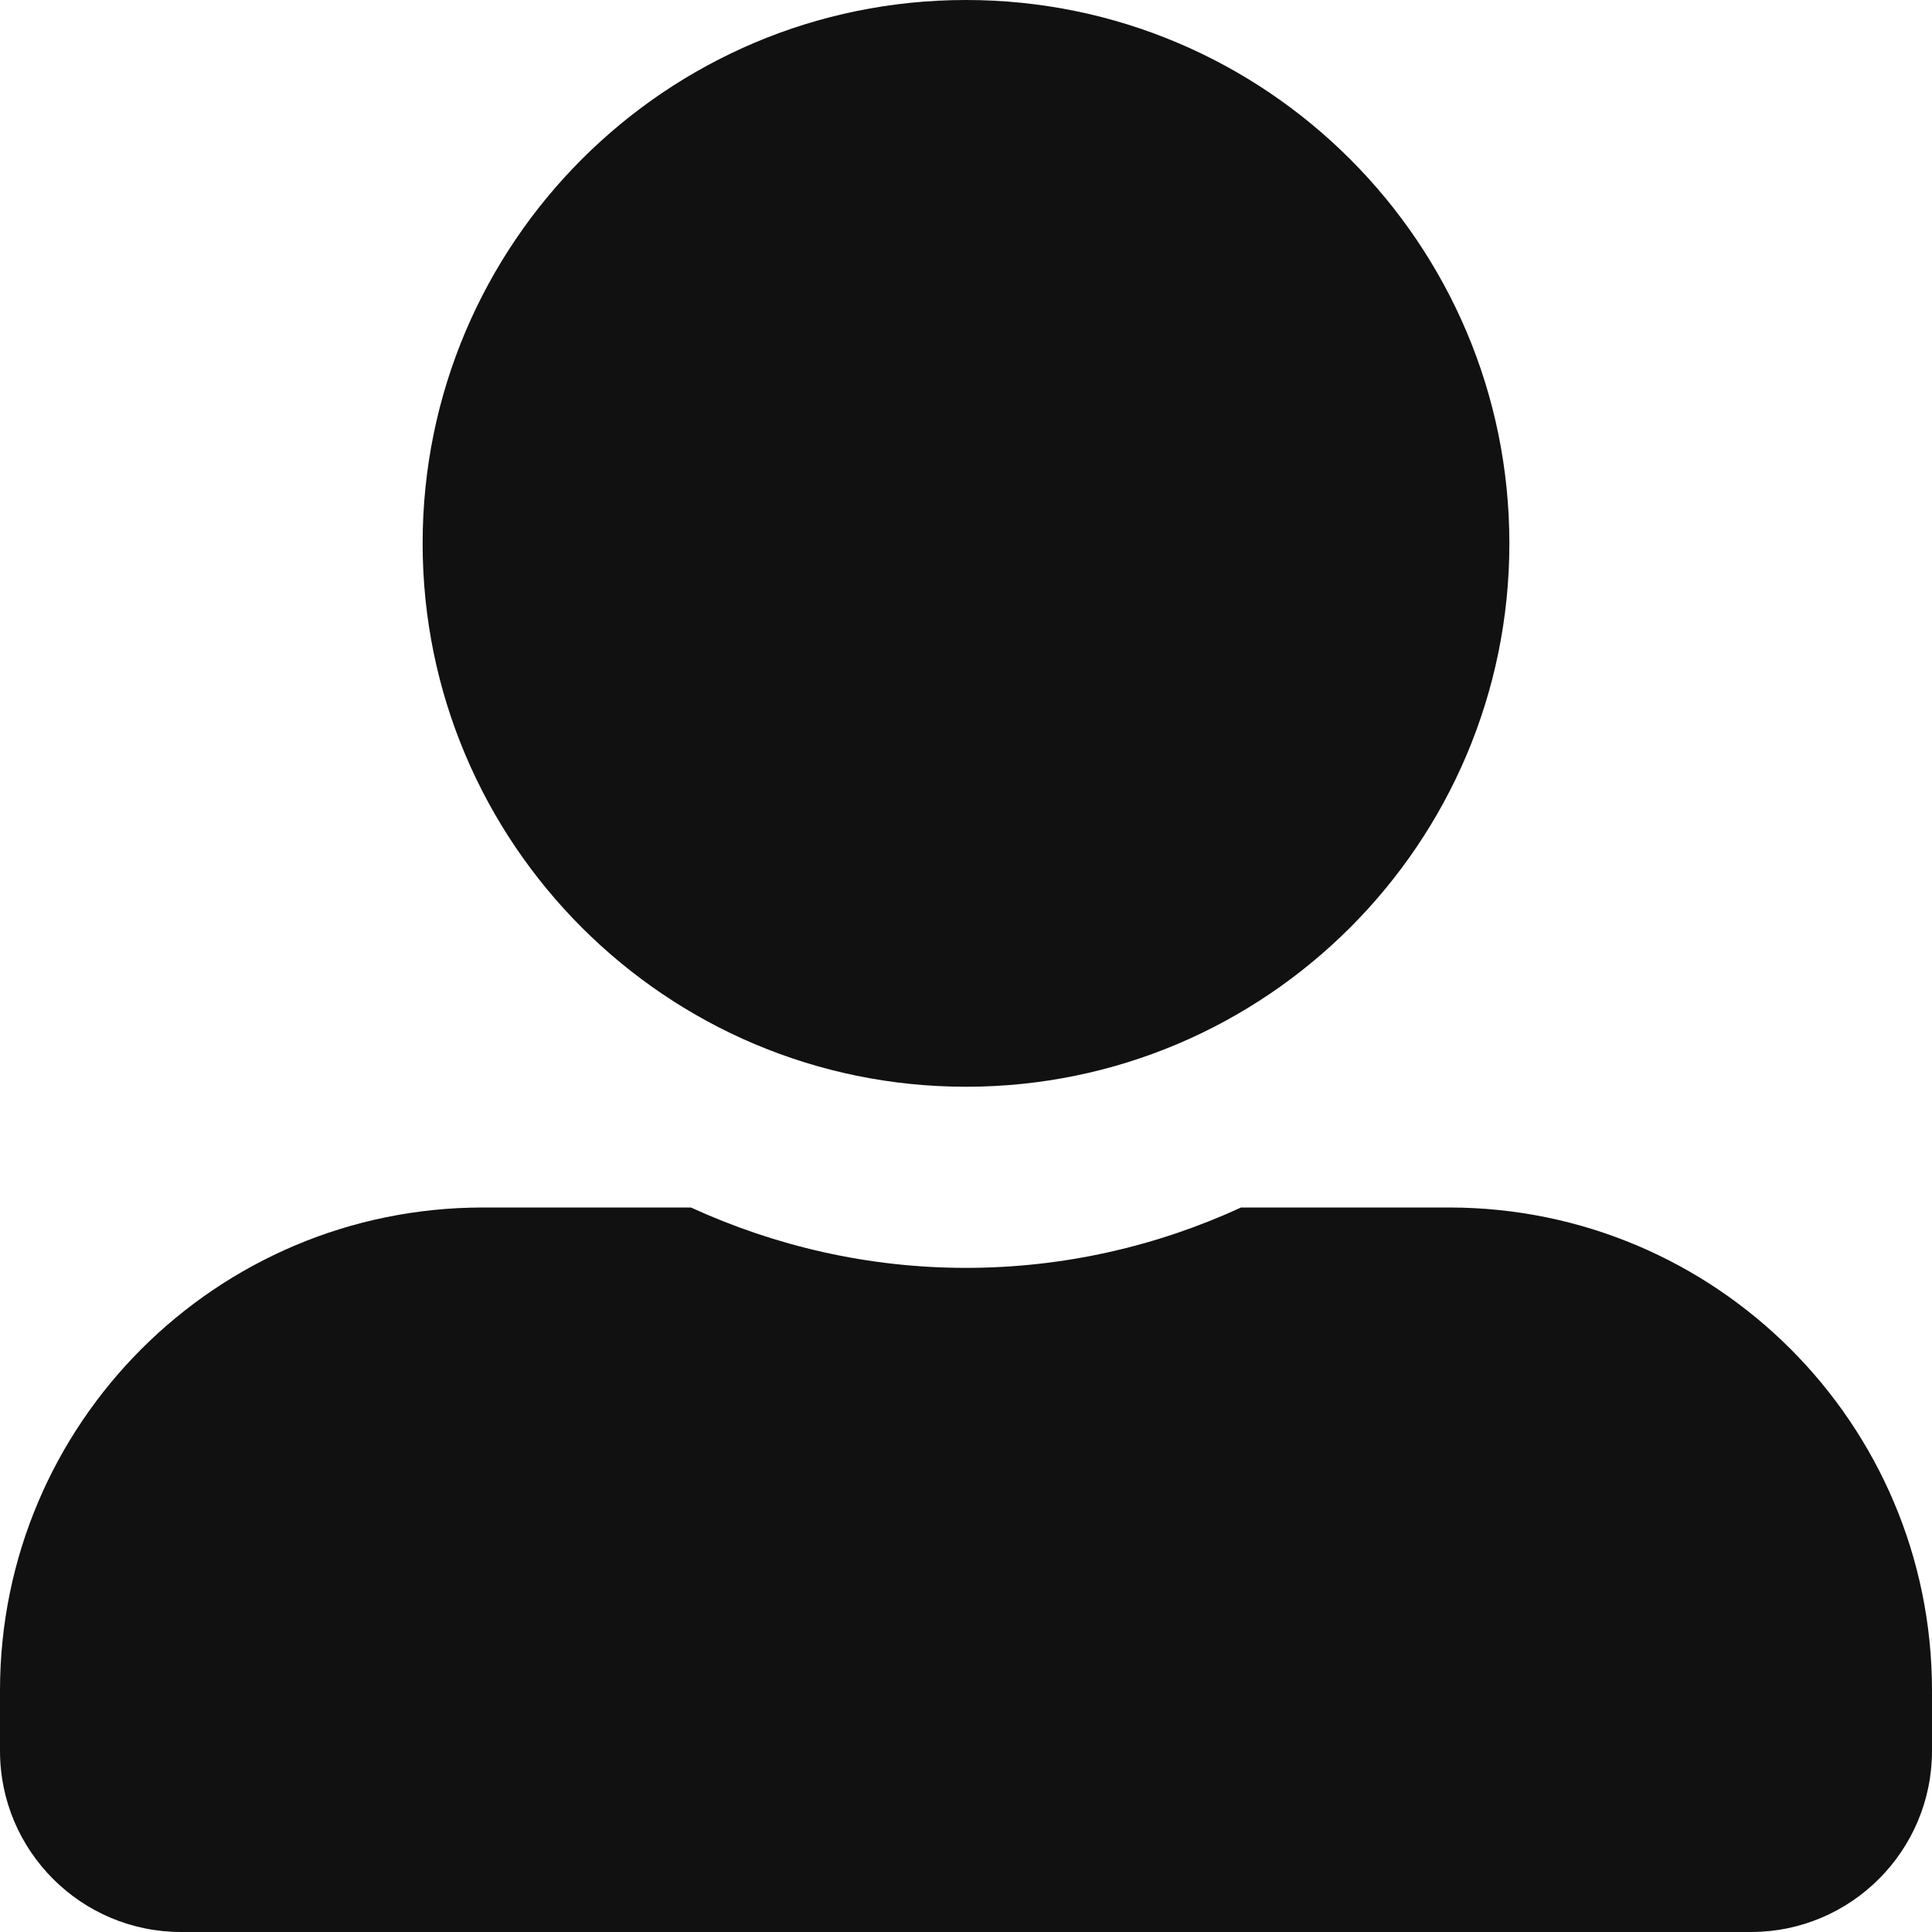 <svg width="16" height="16" viewBox="0 0 16 16" fill="none" xmlns="http://www.w3.org/2000/svg">
<path fill-rule="evenodd" clip-rule="evenodd" d="M12.5 4.5C12.5 6.984 10.484 9 8 9C5.516 9 3.5 6.984 3.5 4.5C3.5 2.016 5.516 0 8 0C10.484 0 12.5 2.016 12.5 4.5ZM10.278 10H12C14.209 10 16 11.791 16 14V14.5C16 15.328 15.328 16 14.5 16H1.5C0.672 16 0 15.328 0 14.5V14C0 11.791 1.791 10 4 10H5.722C6.419 10.319 7.188 10.5 8 10.5C8.812 10.5 9.584 10.319 10.278 10Z" fill="#111111"/>
</svg>
